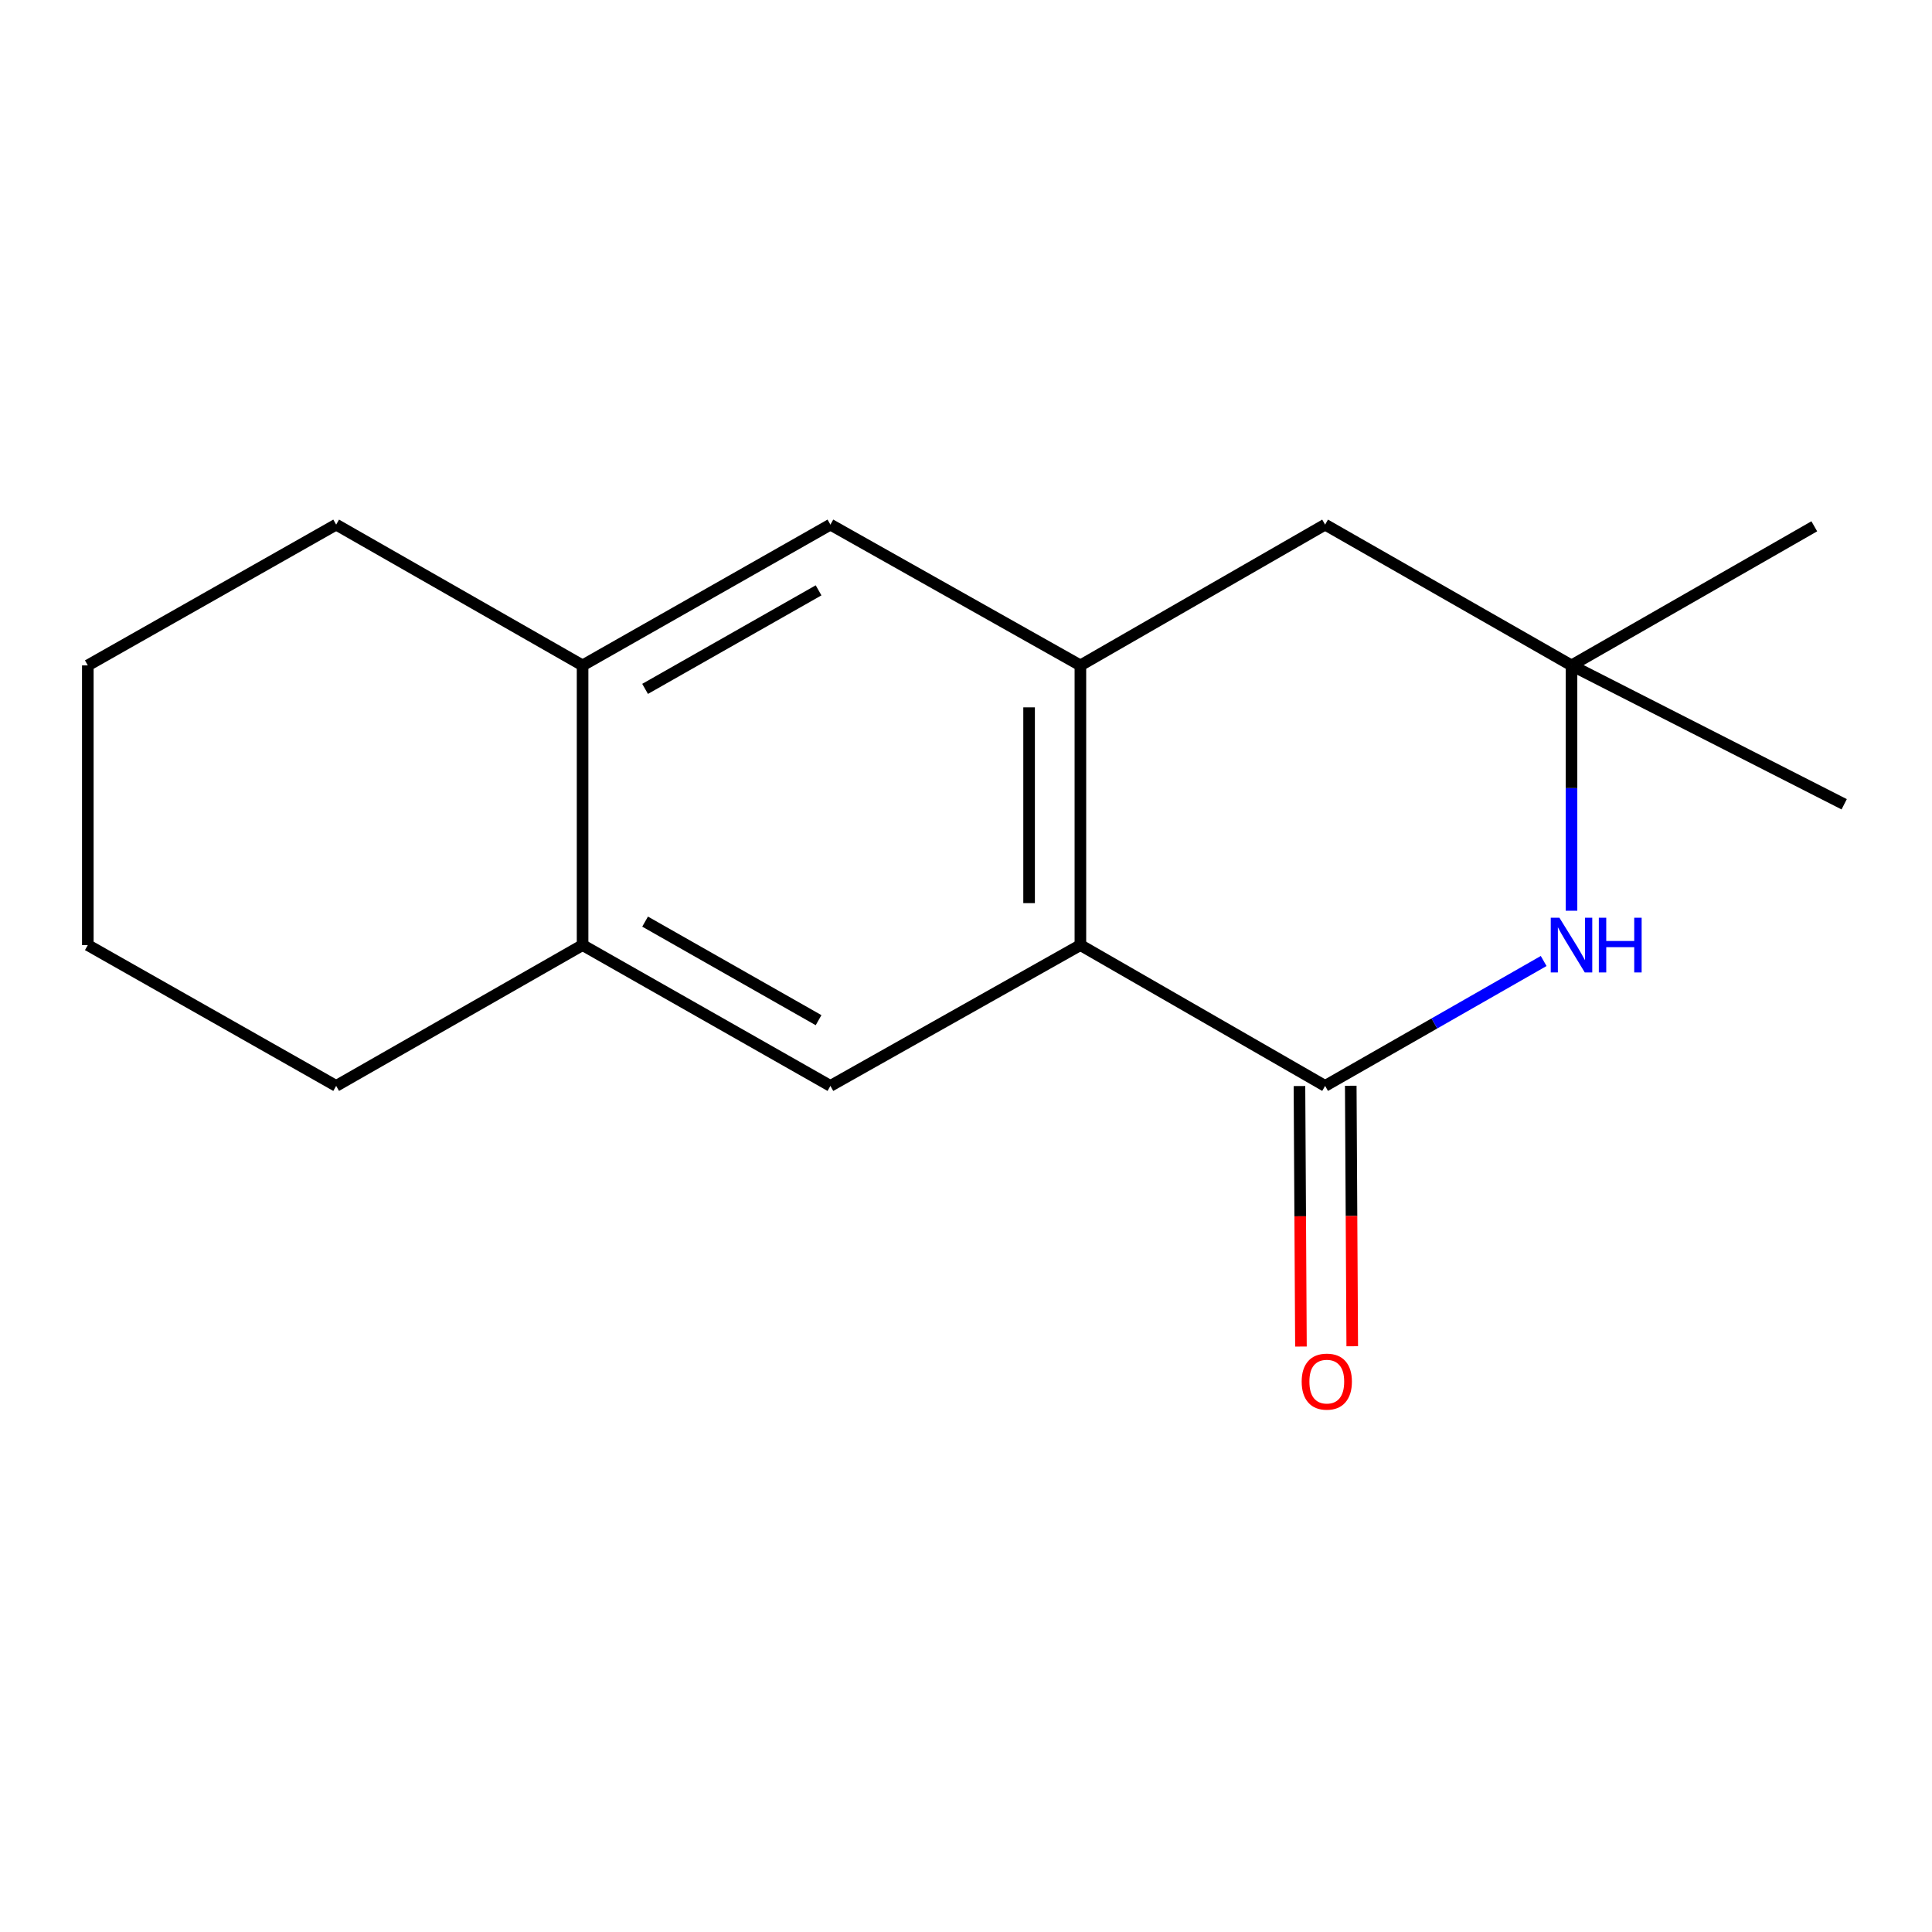 <?xml version='1.0' encoding='iso-8859-1'?>
<svg version='1.1' baseProfile='full'
              xmlns='http://www.w3.org/2000/svg'
                      xmlns:rdkit='http://www.rdkit.org/xml'
                      xmlns:xlink='http://www.w3.org/1999/xlink'
                  xml:space='preserve'
width='1000px' height='1000px' viewBox='0 0 1000 1000'>
<!-- END OF HEADER -->
<rect style='opacity:1.0;fill:#FFFFFF;stroke:none' width='1000' height='1000' x='0' y='0'> </rect>
<path class='bond-0' d='M 685.875,562.059 L 559.21,489.175' style='fill:none;fill-rule:evenodd;stroke:#000000;stroke-width:6px;stroke-linecap:butt;stroke-linejoin:miter;stroke-opacity:1' />
<path class='bond-1' d='M 685.875,562.059 L 742.436,529.735' style='fill:none;fill-rule:evenodd;stroke:#000000;stroke-width:6px;stroke-linecap:butt;stroke-linejoin:miter;stroke-opacity:1' />
<path class='bond-1' d='M 742.436,529.735 L 798.998,497.412' style='fill:none;fill-rule:evenodd;stroke:#0000FF;stroke-width:6px;stroke-linecap:butt;stroke-linejoin:miter;stroke-opacity:1' />
<path class='bond-9' d='M 672.599,562.135 L 672.983,629.553' style='fill:none;fill-rule:evenodd;stroke:#000000;stroke-width:6px;stroke-linecap:butt;stroke-linejoin:miter;stroke-opacity:1' />
<path class='bond-9' d='M 672.983,629.553 L 673.366,696.97' style='fill:none;fill-rule:evenodd;stroke:#FF0000;stroke-width:6px;stroke-linecap:butt;stroke-linejoin:miter;stroke-opacity:1' />
<path class='bond-9' d='M 699.15,561.984 L 699.534,629.401' style='fill:none;fill-rule:evenodd;stroke:#000000;stroke-width:6px;stroke-linecap:butt;stroke-linejoin:miter;stroke-opacity:1' />
<path class='bond-9' d='M 699.534,629.401 L 699.917,696.819' style='fill:none;fill-rule:evenodd;stroke:#FF0000;stroke-width:6px;stroke-linecap:butt;stroke-linejoin:miter;stroke-opacity:1' />
<path class='bond-2' d='M 559.21,489.175 L 559.21,344.411' style='fill:none;fill-rule:evenodd;stroke:#000000;stroke-width:6px;stroke-linecap:butt;stroke-linejoin:miter;stroke-opacity:1' />
<path class='bond-2' d='M 532.658,467.461 L 532.658,366.126' style='fill:none;fill-rule:evenodd;stroke:#000000;stroke-width:6px;stroke-linecap:butt;stroke-linejoin:miter;stroke-opacity:1' />
<path class='bond-3' d='M 559.21,489.175 L 429.816,562.059' style='fill:none;fill-rule:evenodd;stroke:#000000;stroke-width:6px;stroke-linecap:butt;stroke-linejoin:miter;stroke-opacity:1' />
<path class='bond-4' d='M 813.41,471.396 L 813.41,407.904' style='fill:none;fill-rule:evenodd;stroke:#0000FF;stroke-width:6px;stroke-linecap:butt;stroke-linejoin:miter;stroke-opacity:1' />
<path class='bond-4' d='M 813.41,407.904 L 813.41,344.411' style='fill:none;fill-rule:evenodd;stroke:#000000;stroke-width:6px;stroke-linecap:butt;stroke-linejoin:miter;stroke-opacity:1' />
<path class='bond-5' d='M 559.21,344.411 L 429.816,271.542' style='fill:none;fill-rule:evenodd;stroke:#000000;stroke-width:6px;stroke-linecap:butt;stroke-linejoin:miter;stroke-opacity:1' />
<path class='bond-16' d='M 559.21,344.411 L 685.875,271.542' style='fill:none;fill-rule:evenodd;stroke:#000000;stroke-width:6px;stroke-linecap:butt;stroke-linejoin:miter;stroke-opacity:1' />
<path class='bond-6' d='M 429.816,562.059 L 301.543,489.175' style='fill:none;fill-rule:evenodd;stroke:#000000;stroke-width:6px;stroke-linecap:butt;stroke-linejoin:miter;stroke-opacity:1' />
<path class='bond-6' d='M 423.692,528.041 L 333.901,477.023' style='fill:none;fill-rule:evenodd;stroke:#000000;stroke-width:6px;stroke-linecap:butt;stroke-linejoin:miter;stroke-opacity:1' />
<path class='bond-8' d='M 813.41,344.411 L 685.875,271.542' style='fill:none;fill-rule:evenodd;stroke:#000000;stroke-width:6px;stroke-linecap:butt;stroke-linejoin:miter;stroke-opacity:1' />
<path class='bond-10' d='M 813.41,344.411 L 939.072,272.413' style='fill:none;fill-rule:evenodd;stroke:#000000;stroke-width:6px;stroke-linecap:butt;stroke-linejoin:miter;stroke-opacity:1' />
<path class='bond-11' d='M 813.41,344.411 L 954.545,416.292' style='fill:none;fill-rule:evenodd;stroke:#000000;stroke-width:6px;stroke-linecap:butt;stroke-linejoin:miter;stroke-opacity:1' />
<path class='bond-17' d='M 429.816,271.542 L 301.543,344.411' style='fill:none;fill-rule:evenodd;stroke:#000000;stroke-width:6px;stroke-linecap:butt;stroke-linejoin:miter;stroke-opacity:1' />
<path class='bond-17' d='M 423.69,305.559 L 333.899,356.567' style='fill:none;fill-rule:evenodd;stroke:#000000;stroke-width:6px;stroke-linecap:butt;stroke-linejoin:miter;stroke-opacity:1' />
<path class='bond-7' d='M 301.543,489.175 L 301.543,344.411' style='fill:none;fill-rule:evenodd;stroke:#000000;stroke-width:6px;stroke-linecap:butt;stroke-linejoin:miter;stroke-opacity:1' />
<path class='bond-12' d='M 301.543,489.175 L 173.993,562.059' style='fill:none;fill-rule:evenodd;stroke:#000000;stroke-width:6px;stroke-linecap:butt;stroke-linejoin:miter;stroke-opacity:1' />
<path class='bond-13' d='M 301.543,344.411 L 173.993,271.542' style='fill:none;fill-rule:evenodd;stroke:#000000;stroke-width:6px;stroke-linecap:butt;stroke-linejoin:miter;stroke-opacity:1' />
<path class='bond-15' d='M 173.993,562.059 L 45.455,489.175' style='fill:none;fill-rule:evenodd;stroke:#000000;stroke-width:6px;stroke-linecap:butt;stroke-linejoin:miter;stroke-opacity:1' />
<path class='bond-18' d='M 173.993,271.542 L 45.455,344.411' style='fill:none;fill-rule:evenodd;stroke:#000000;stroke-width:6px;stroke-linecap:butt;stroke-linejoin:miter;stroke-opacity:1' />
<path class='bond-14' d='M 45.455,344.411 L 45.455,489.175' style='fill:none;fill-rule:evenodd;stroke:#000000;stroke-width:6px;stroke-linecap:butt;stroke-linejoin:miter;stroke-opacity:1' />
<path  class='atom-2' d='M 807.15 475.015
L 816.43 490.015
Q 817.35 491.495, 818.83 494.175
Q 820.31 496.855, 820.39 497.015
L 820.39 475.015
L 824.15 475.015
L 824.15 503.335
L 820.27 503.335
L 810.31 486.935
Q 809.15 485.015, 807.91 482.815
Q 806.71 480.615, 806.35 479.935
L 806.35 503.335
L 802.67 503.335
L 802.67 475.015
L 807.15 475.015
' fill='#0000FF'/>
<path  class='atom-2' d='M 827.55 475.015
L 831.39 475.015
L 831.39 487.055
L 845.87 487.055
L 845.87 475.015
L 849.71 475.015
L 849.71 503.335
L 845.87 503.335
L 845.87 490.255
L 831.39 490.255
L 831.39 503.335
L 827.55 503.335
L 827.55 475.015
' fill='#0000FF'/>
<path  class='atom-10' d='M 673.745 715.119
Q 673.745 708.319, 677.105 704.519
Q 680.465 700.719, 686.745 700.719
Q 693.025 700.719, 696.385 704.519
Q 699.745 708.319, 699.745 715.119
Q 699.745 721.999, 696.345 725.919
Q 692.945 729.799, 686.745 729.799
Q 680.505 729.799, 677.105 725.919
Q 673.745 722.039, 673.745 715.119
M 686.745 726.599
Q 691.065 726.599, 693.385 723.719
Q 695.745 720.799, 695.745 715.119
Q 695.745 709.559, 693.385 706.759
Q 691.065 703.919, 686.745 703.919
Q 682.425 703.919, 680.065 706.719
Q 677.745 709.519, 677.745 715.119
Q 677.745 720.839, 680.065 723.719
Q 682.425 726.599, 686.745 726.599
' fill='#FF0000'/>
</svg>
